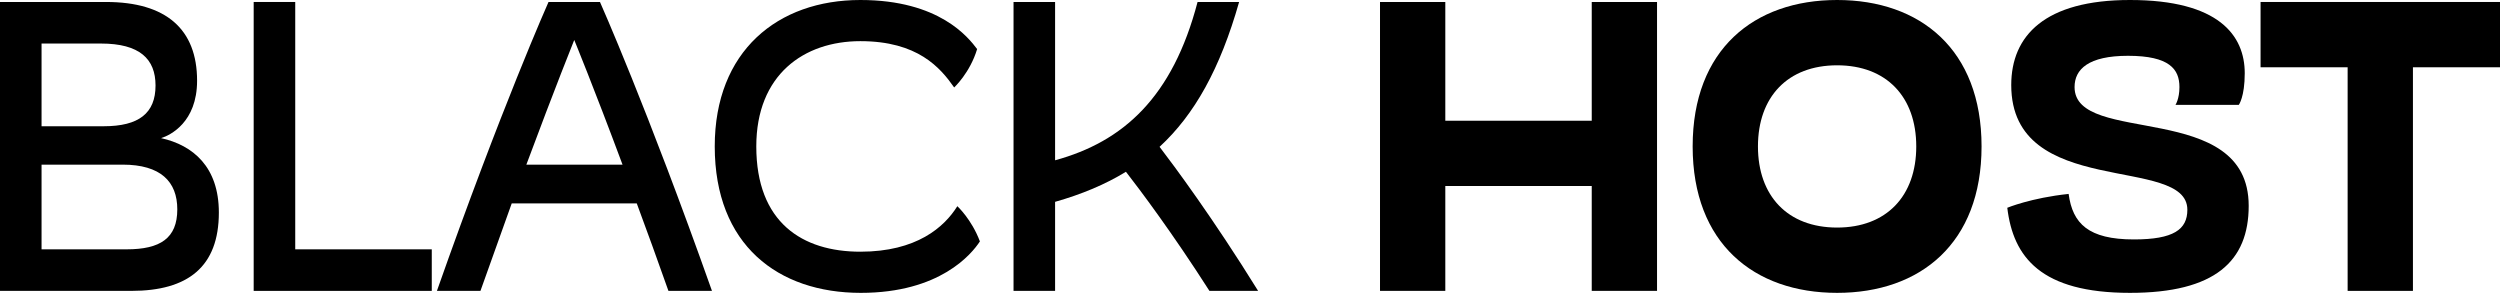 <!-- Generator: Adobe Illustrator 25.1.0, SVG Export Plug-In  -->
<svg version="1.1" xmlns="http://www.w3.org/2000/svg" xmlns:xlink="http://www.w3.org/1999/xlink" x="0px" y="0px" viewBox="0 0 189.51 22.2" style="overflow:visible;enable-background:new 0 0 189.51 22.2;" xml:space="preserve">
<style type="text/css">
	.st0{fill:#000000;}
</style>
<defs>
</defs>
<g>
	<path class="st0" d="M16.59,16.11c0,4.11-2.34,5.94-6.63,5.94H0V0.15h8.04c4.56,0,6.9,2.07,6.9,5.97c0,3.15-2.04,4.14-2.73,4.35   C14.64,11.01,16.59,12.66,16.59,16.11z M3.15,3.3v6.27h4.71c2.67,0,3.93-0.99,3.93-3.09c0-2.01-1.2-3.18-4.14-3.18H3.15z M9.6,18.9   c2.55,0,3.84-0.84,3.84-3.03c0-2.1-1.26-3.39-4.14-3.39H3.15v6.42H9.6z"/>
	<path class="st0" d="M32.73,18.9v3.15h-13.5V0.15h3.15V18.9H32.73z"/>
	<path class="st0" d="M50.67,22.05c-0.84-2.37-1.65-4.62-2.4-6.63h-9.48c-0.72,2.01-1.53,4.26-2.37,6.63h-3.3   c4.89-13.89,8.46-21.9,8.46-21.9h3.9c0,0,3.57,8.01,8.49,21.9H50.67z M47.19,12.48C45,6.6,43.53,3.03,43.53,3.03   s-1.44,3.57-3.63,9.45H47.19z"/>
	<path class="st0" d="M65.22,0c6,0,8.19,2.85,8.85,3.72c-0.54,1.8-1.74,2.91-1.74,2.91c-1.05-1.5-2.76-3.51-7.11-3.51   c-4.29,0-7.89,2.55-7.89,7.98c0,5.76,3.48,7.98,7.89,7.98c4.26,0,6.36-1.86,7.35-3.45c0,0,1.08,0.99,1.71,2.67   c-0.63,0.96-3.03,3.9-9.03,3.9c-6.27,0-11.07-3.63-11.07-11.1C54.18,3.87,58.95,0,65.22,0z"/>
	<path class="st0" d="M91.68,22.05c-2.82-4.41-5.28-7.68-6.33-9.03c-1.56,0.96-3.36,1.71-5.37,2.28v6.75h-3.15V0.15h3.15v12   c5.16-1.41,8.91-4.77,10.8-12h3.15c-1.44,5.07-3.39,8.55-6.03,10.98c1.08,1.41,4.05,5.4,7.47,10.92H91.68z"/>
	<path class="st0" d="M125.61,0.15v21.9h-4.95V14.1h-11.1v7.95h-4.95V0.15h4.95v9h11.1v-9H125.61z"/>
	<path class="st0" d="M139.26,0c6.3,0,10.95,3.75,10.95,11.1c0,7.35-4.65,11.1-10.95,11.1s-10.95-3.75-10.95-11.1   C128.31,3.75,132.96,0,139.26,0z M139.26,17.25c3.75,0,6-2.4,6-6.15c0-3.75-2.25-6.15-6-6.15s-6,2.4-6,6.15   C133.26,14.85,135.51,17.25,139.26,17.25z"/>
	<path class="st0" d="M164.91,7.95c0,0,0.3-0.45,0.3-1.35c0-1.35-0.75-2.37-3.9-2.37c-3,0-4.05,1.02-4.05,2.37   c0,4.5,13.2,0.9,13.2,9c0,4.2-2.55,6.6-9,6.6c-6.75,0-8.85-2.7-9.3-6.45c0,0,1.8-0.75,4.65-1.05c0.3,2.25,1.5,3.45,4.95,3.45   c3,0,4.05-0.75,4.05-2.25c0-4.2-13.35-0.75-13.35-9.45c0-3.75,2.55-6.45,9-6.45c6.75,0,8.7,2.7,8.7,5.55c0,1.8-0.45,2.4-0.45,2.4   H164.91z"/>
	<path class="st0" d="M189.51,5.1h-6.6v16.95h-4.95V5.1h-6.6V0.15h18.15V5.1z"/>
</g>
</svg>